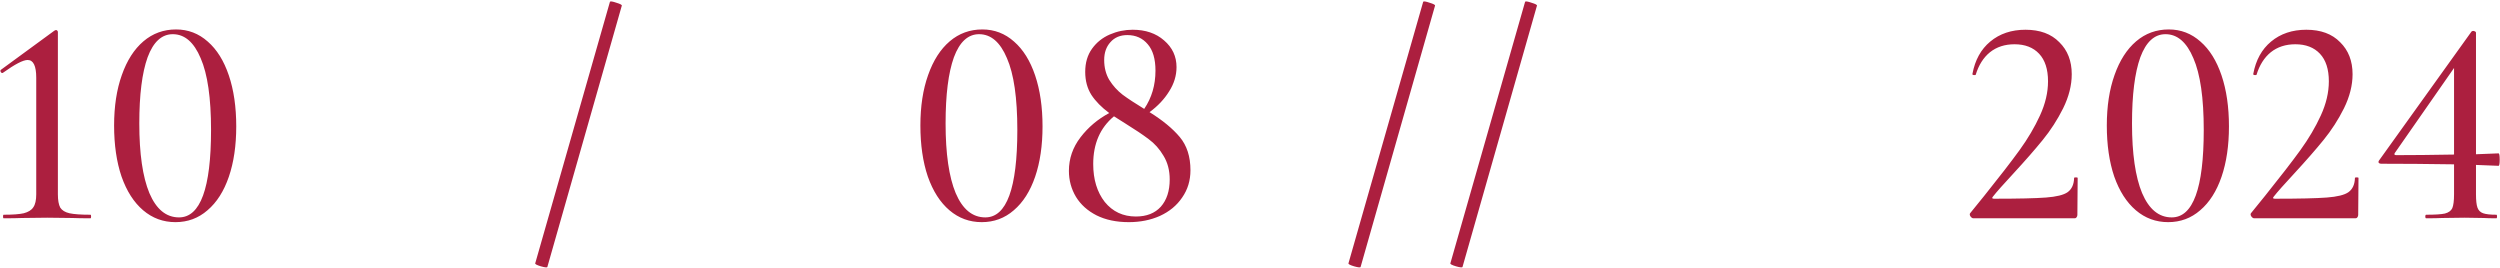 <?xml version="1.0" encoding="UTF-8"?> <svg xmlns="http://www.w3.org/2000/svg" width="1695" height="182" viewBox="0 0 1695 182" fill="none"><path d="M2.462 148C2.194 148 2.06 147.598 2.06 146.794C2.06 145.99 2.194 145.588 2.462 145.588C8.626 145.588 13.182 145.253 16.13 144.583C19.212 143.779 21.356 142.439 22.562 140.563C23.902 138.687 24.572 135.739 24.572 131.719V52.726C24.572 44.686 22.629 40.666 18.743 40.666C15.661 40.666 10.1 43.547 2.06 49.309L1.658 49.51C1.122 49.51 0.72 49.242 0.452 48.706C0.184 48.036 0.251 47.567 0.653 47.299L36.632 20.968C37.168 20.566 37.637 20.365 38.039 20.365C38.307 20.365 38.575 20.499 38.843 20.767C39.111 21.035 39.245 21.37 39.245 21.772V131.719C39.245 135.739 39.781 138.754 40.853 140.764C42.059 142.64 44.136 143.913 47.084 144.583C50.166 145.253 54.923 145.588 61.355 145.588C61.623 145.588 61.757 145.99 61.757 146.794C61.757 147.598 61.623 148 61.355 148C56.263 148 52.176 147.933 49.094 147.799L32.009 147.598L14.924 147.799C11.842 147.933 7.688 148 2.462 148ZM118.967 150.613C110.659 150.613 103.356 147.933 97.058 142.573C90.76 137.213 85.869 129.575 82.385 119.659C79.035 109.743 77.36 98.219 77.36 85.087C77.36 72.089 79.102 60.699 82.586 50.917C86.07 41.001 90.961 33.363 97.259 28.003C103.557 22.643 110.927 19.963 119.369 19.963C127.543 19.963 134.712 22.71 140.876 28.204C147.04 33.564 151.797 41.202 155.147 51.118C158.497 61.034 160.172 72.558 160.172 85.69C160.172 98.688 158.497 110.078 155.147 119.86C151.797 129.642 146.973 137.213 140.675 142.573C134.511 147.933 127.275 150.613 118.967 150.613ZM121.379 147.397C135.851 147.397 143.087 127.632 143.087 88.102C143.087 66.394 140.742 50.18 136.052 39.46C131.496 28.606 125.198 23.179 117.158 23.179C109.654 23.179 103.959 28.405 100.073 38.857C96.321 49.309 94.445 64.25 94.445 83.68C94.445 104.182 96.723 119.927 101.279 130.915C105.969 141.903 112.669 147.397 121.379 147.397ZM371.116 180.964C370.982 181.5 369.508 181.366 366.694 180.562C364.014 179.758 362.741 179.088 362.875 178.552L413.527 1.27C413.795 0.734 415.269 0.935 417.949 1.873C420.629 2.677 421.835 3.347 421.567 3.883L371.116 180.964ZM665.632 150.613C657.324 150.613 650.021 147.933 643.723 142.573C637.425 137.213 632.534 129.575 629.05 119.659C625.7 109.743 624.025 98.219 624.025 85.087C624.025 72.089 625.767 60.699 629.251 50.917C632.735 41.001 637.626 33.363 643.924 28.003C650.222 22.643 657.592 19.963 666.034 19.963C674.208 19.963 681.377 22.71 687.541 28.204C693.705 33.564 698.462 41.202 701.812 51.118C705.162 61.034 706.837 72.558 706.837 85.69C706.837 98.688 705.162 110.078 701.812 119.86C698.462 129.642 693.638 137.213 687.34 142.573C681.176 147.933 673.94 150.613 665.632 150.613ZM668.044 147.397C682.516 147.397 689.752 127.632 689.752 88.102C689.752 66.394 687.407 50.18 682.717 39.46C678.161 28.606 671.863 23.179 663.823 23.179C656.319 23.179 650.624 28.405 646.738 38.857C642.986 49.309 641.11 64.25 641.11 83.68C641.11 104.182 643.388 119.927 647.944 130.915C652.634 141.903 659.334 147.397 668.044 147.397ZM779.393 76.042C788.237 81.536 795.071 87.164 799.895 92.926C804.719 98.688 807.131 106.192 807.131 115.438C807.131 122.406 805.255 128.57 801.503 133.93C797.885 139.29 792.86 143.444 786.428 146.392C780.13 149.206 773.095 150.613 765.323 150.613C756.881 150.613 749.578 149.072 743.414 145.99C737.384 142.908 732.761 138.754 729.545 133.528C726.329 128.168 724.721 122.272 724.721 115.84C724.721 107.532 727.334 99.961 732.56 93.127C737.786 86.293 744.285 80.799 752.057 76.645C746.831 72.759 742.811 68.672 739.997 64.384C737.183 59.962 735.776 54.736 735.776 48.706C735.776 42.542 737.317 37.316 740.399 33.028C743.481 28.74 747.501 25.524 752.459 23.38C757.417 21.236 762.576 20.164 767.936 20.164C776.646 20.164 783.748 22.576 789.242 27.4C794.87 32.224 797.684 38.254 797.684 45.49C797.684 51.252 796.009 56.746 792.659 61.972C789.443 67.198 785.021 71.888 779.393 76.042ZM764.318 23.782C759.494 23.782 755.675 25.39 752.861 28.606C750.047 31.688 748.64 35.708 748.64 40.666C748.64 45.758 749.779 50.247 752.057 54.133C754.469 58.019 757.484 61.369 761.102 64.183C764.72 66.863 769.611 70.079 775.775 73.831C780.867 66.327 783.413 57.684 783.413 47.902C783.413 39.996 781.671 34.033 778.187 30.013C774.703 25.859 770.08 23.782 764.318 23.782ZM770.147 146.794C777.383 146.794 783.011 144.583 787.031 140.161C791.051 135.605 793.061 129.441 793.061 121.669C793.061 115.505 791.654 110.145 788.84 105.589C786.16 101.033 782.81 97.281 778.79 94.333C774.904 91.385 769.611 87.834 762.911 83.68L755.273 78.856C745.893 86.628 741.203 97.415 741.203 111.217C741.203 121.669 743.816 130.245 749.042 136.945C754.402 143.511 761.437 146.794 770.147 146.794ZM922.492 180.964C922.358 181.5 920.884 181.366 918.07 180.562C915.39 179.758 914.117 179.088 914.251 178.552L964.903 1.27C965.171 0.734 966.645 0.935 969.325 1.873C972.005 2.677 973.211 3.347 972.943 3.883L922.492 180.964ZM991.586 180.964C991.452 181.5 989.978 181.366 987.164 180.562C984.484 179.758 983.211 179.088 983.345 178.552L1034 1.27C1034.27 0.734 1035.74 0.935 1038.42 1.873C1041.1 2.677 1042.31 3.347 1042.04 3.883L991.586 180.964ZM1337.91 148C1337.24 148 1336.57 147.531 1335.9 146.593C1335.36 145.655 1335.36 144.918 1335.9 144.382L1345.35 132.724C1355.66 119.86 1363.64 109.542 1369.27 101.77C1374.89 93.998 1379.52 86.159 1383.13 78.253C1386.75 70.347 1388.56 62.642 1388.56 55.138C1388.56 46.964 1386.55 40.733 1382.53 36.445C1378.51 32.157 1372.95 30.013 1365.85 30.013C1359.28 30.013 1353.72 31.822 1349.17 35.44C1344.74 39.058 1341.53 44.15 1339.52 50.716C1339.52 50.85 1339.25 50.917 1338.71 50.917C1337.64 50.917 1337.17 50.649 1337.31 50.113C1339.05 40.733 1343.07 33.43 1349.37 28.204C1355.8 22.844 1363.77 20.164 1373.29 20.164C1383.07 20.164 1390.71 22.978 1396.2 28.606C1401.83 34.1 1404.64 41.336 1404.64 50.314C1404.64 57.818 1402.7 65.523 1398.81 73.429C1394.93 81.201 1390.3 88.37 1384.94 94.936C1379.72 101.368 1373.15 108.872 1365.25 117.448C1358.28 124.952 1353.59 130.245 1351.18 133.327C1350.37 134.265 1350.64 134.734 1351.98 134.734C1368.33 134.734 1380.05 134.466 1387.15 133.93C1394.26 133.394 1399.15 132.188 1401.83 130.312C1404.64 128.302 1406.12 125.086 1406.25 120.664C1406.25 120.396 1406.65 120.262 1407.46 120.262C1408.26 120.262 1408.66 120.396 1408.66 120.664L1408.46 145.789C1408.46 146.325 1408.26 146.861 1407.86 147.397C1407.59 147.799 1407.19 148 1406.65 148H1337.91ZM1470.02 150.613C1461.72 150.613 1454.41 147.933 1448.12 142.573C1441.82 137.213 1436.93 129.575 1433.44 119.659C1430.09 109.743 1428.42 98.219 1428.42 85.087C1428.42 72.089 1430.16 60.699 1433.64 50.917C1437.13 41.001 1442.02 33.363 1448.32 28.003C1454.61 22.643 1461.98 19.963 1470.43 19.963C1478.6 19.963 1485.77 22.71 1491.93 28.204C1498.1 33.564 1502.85 41.202 1506.2 51.118C1509.55 61.034 1511.23 72.558 1511.23 85.69C1511.23 98.688 1509.55 110.078 1506.2 119.86C1502.85 129.642 1498.03 137.213 1491.73 142.573C1485.57 147.933 1478.33 150.613 1470.02 150.613ZM1472.44 147.397C1486.91 147.397 1494.14 127.632 1494.14 88.102C1494.14 66.394 1491.8 50.18 1487.11 39.46C1482.55 28.606 1476.26 23.179 1468.22 23.179C1460.71 23.179 1455.02 28.405 1451.13 38.857C1447.38 49.309 1445.5 64.25 1445.5 83.68C1445.5 104.182 1447.78 119.927 1452.34 130.915C1457.03 141.903 1463.73 147.397 1472.44 147.397ZM1528.31 148C1527.64 148 1526.97 147.531 1526.3 146.593C1525.76 145.655 1525.76 144.918 1526.3 144.382L1535.75 132.724C1546.06 119.86 1554.04 109.542 1559.67 101.77C1565.29 93.998 1569.92 86.159 1573.53 78.253C1577.15 70.347 1578.96 62.642 1578.96 55.138C1578.96 46.964 1576.95 40.733 1572.93 36.445C1568.91 32.157 1563.35 30.013 1556.25 30.013C1549.68 30.013 1544.12 31.822 1539.57 35.44C1535.14 39.058 1531.93 44.15 1529.92 50.716C1529.92 50.85 1529.65 50.917 1529.11 50.917C1528.04 50.917 1527.57 50.649 1527.71 50.113C1529.45 40.733 1533.47 33.43 1539.77 28.204C1546.2 22.844 1554.17 20.164 1563.69 20.164C1573.47 20.164 1581.11 22.978 1586.6 28.606C1592.23 34.1 1595.04 41.336 1595.04 50.314C1595.04 57.818 1593.1 65.523 1589.21 73.429C1585.33 81.201 1580.7 88.37 1575.34 94.936C1570.12 101.368 1563.55 108.872 1555.65 117.448C1548.68 124.952 1543.99 130.245 1541.58 133.327C1540.77 134.265 1541.04 134.734 1542.38 134.734C1558.73 134.734 1570.45 134.466 1577.55 133.93C1584.66 133.394 1589.55 132.188 1592.23 130.312C1595.04 128.302 1596.52 125.086 1596.65 120.664C1596.65 120.396 1597.05 120.262 1597.86 120.262C1598.66 120.262 1599.06 120.396 1599.06 120.664L1598.86 145.789C1598.86 146.325 1598.66 146.861 1598.26 147.397C1597.99 147.799 1597.59 148 1597.05 148H1528.31ZM1693.99 103.981C1694.53 103.981 1694.8 105.388 1694.8 108.202C1694.8 111.016 1694.53 112.423 1693.99 112.423L1678.72 111.82V131.719C1678.72 135.873 1679.05 138.888 1679.72 140.764C1680.39 142.64 1681.66 143.913 1683.54 144.583C1685.42 145.253 1688.43 145.588 1692.58 145.588C1692.85 145.588 1692.99 145.99 1692.99 146.794C1692.99 147.598 1692.85 148 1692.58 148C1688.97 148 1686.09 147.933 1683.94 147.799L1671.08 147.598L1655.8 147.799C1653.12 147.933 1649.5 148 1644.95 148C1644.55 148 1644.34 147.598 1644.34 146.794C1644.34 145.99 1644.55 145.588 1644.95 145.588C1650.98 145.588 1655.2 145.32 1657.61 144.784C1660.16 144.114 1661.83 142.908 1662.64 141.166C1663.44 139.29 1663.84 136.141 1663.84 131.719V111.418C1646.15 111.15 1629.67 111.016 1614.4 111.016C1613.73 111.016 1613.19 110.815 1612.79 110.413C1612.52 109.877 1612.59 109.341 1612.99 108.805L1675.7 21.37C1675.97 21.102 1676.37 20.968 1676.91 20.968C1677.31 20.968 1677.71 21.102 1678.11 21.37C1678.51 21.504 1678.72 21.772 1678.72 22.174V104.584L1693.99 103.981ZM1624.65 105.187C1635.77 105.187 1648.83 105.053 1663.84 104.785V46.093L1623.64 103.78C1623.11 104.718 1623.44 105.187 1624.65 105.187Z" fill="#AC1F3F"></path></svg> 